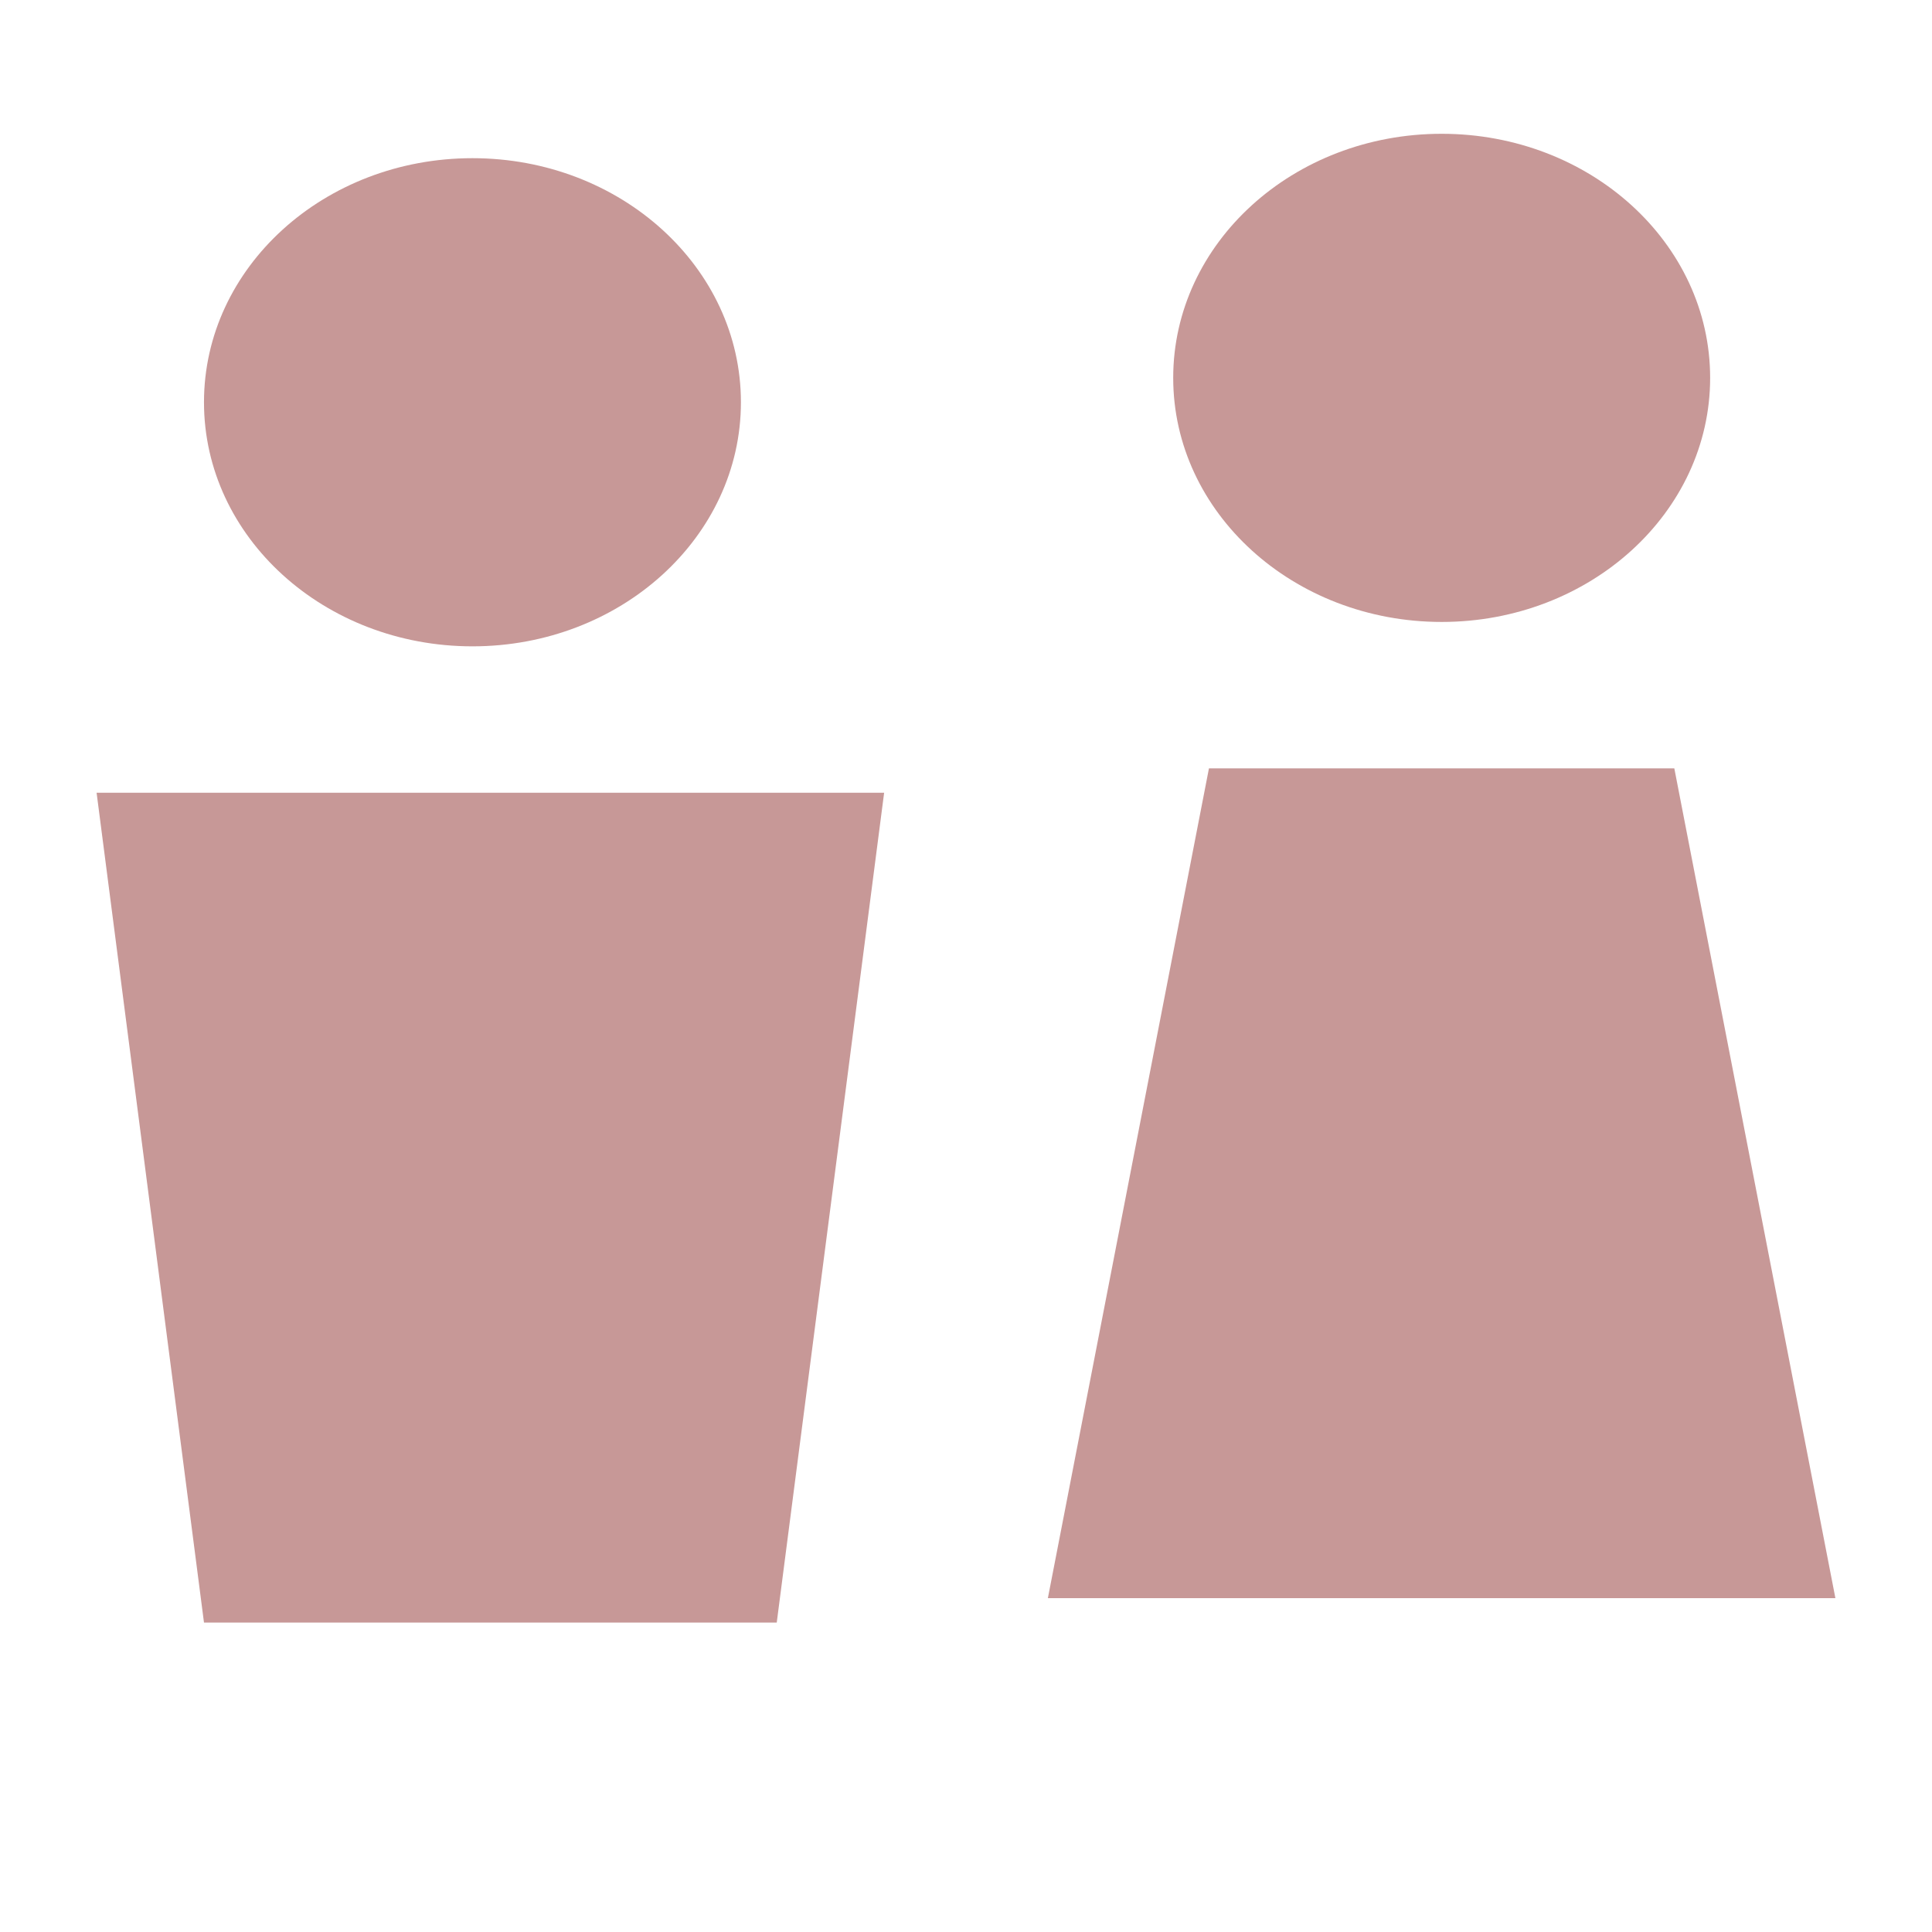 <?xml version="1.0" encoding="UTF-8"?> <svg xmlns="http://www.w3.org/2000/svg" width="24" height="24" viewBox="0 0 24 24" fill="none"> <g clip-path="url(#clip0_383_240)"> <path d="M5.869 8.029C7.711 8.029 9.204 6.671 9.204 4.997C9.204 3.322 7.711 1.965 5.869 1.965C4.027 1.965 2.534 3.322 2.534 4.997C2.534 6.671 4.027 8.029 5.869 8.029Z" fill="#C79897"></path> <path d="M2.534 20.156H9.649L10.983 9.848H1.2L2.534 20.156Z" fill="#C79897"></path> <path d="M17.909 7.726C19.751 7.726 21.244 6.368 21.244 4.694C21.244 3.019 19.751 1.662 17.909 1.662C16.067 1.662 14.574 3.019 14.574 4.694C14.574 6.368 16.067 7.726 17.909 7.726Z" fill="#C79897"></path> <path d="M22.8 19.853L20.799 9.545H15.018L13.017 19.853H22.8Z" fill="#C79897"></path> </g> <defs> <clipPath id="clip0_383_240"> <rect width="24" height="24" fill="white"></rect> </clipPath> </defs> </svg> 